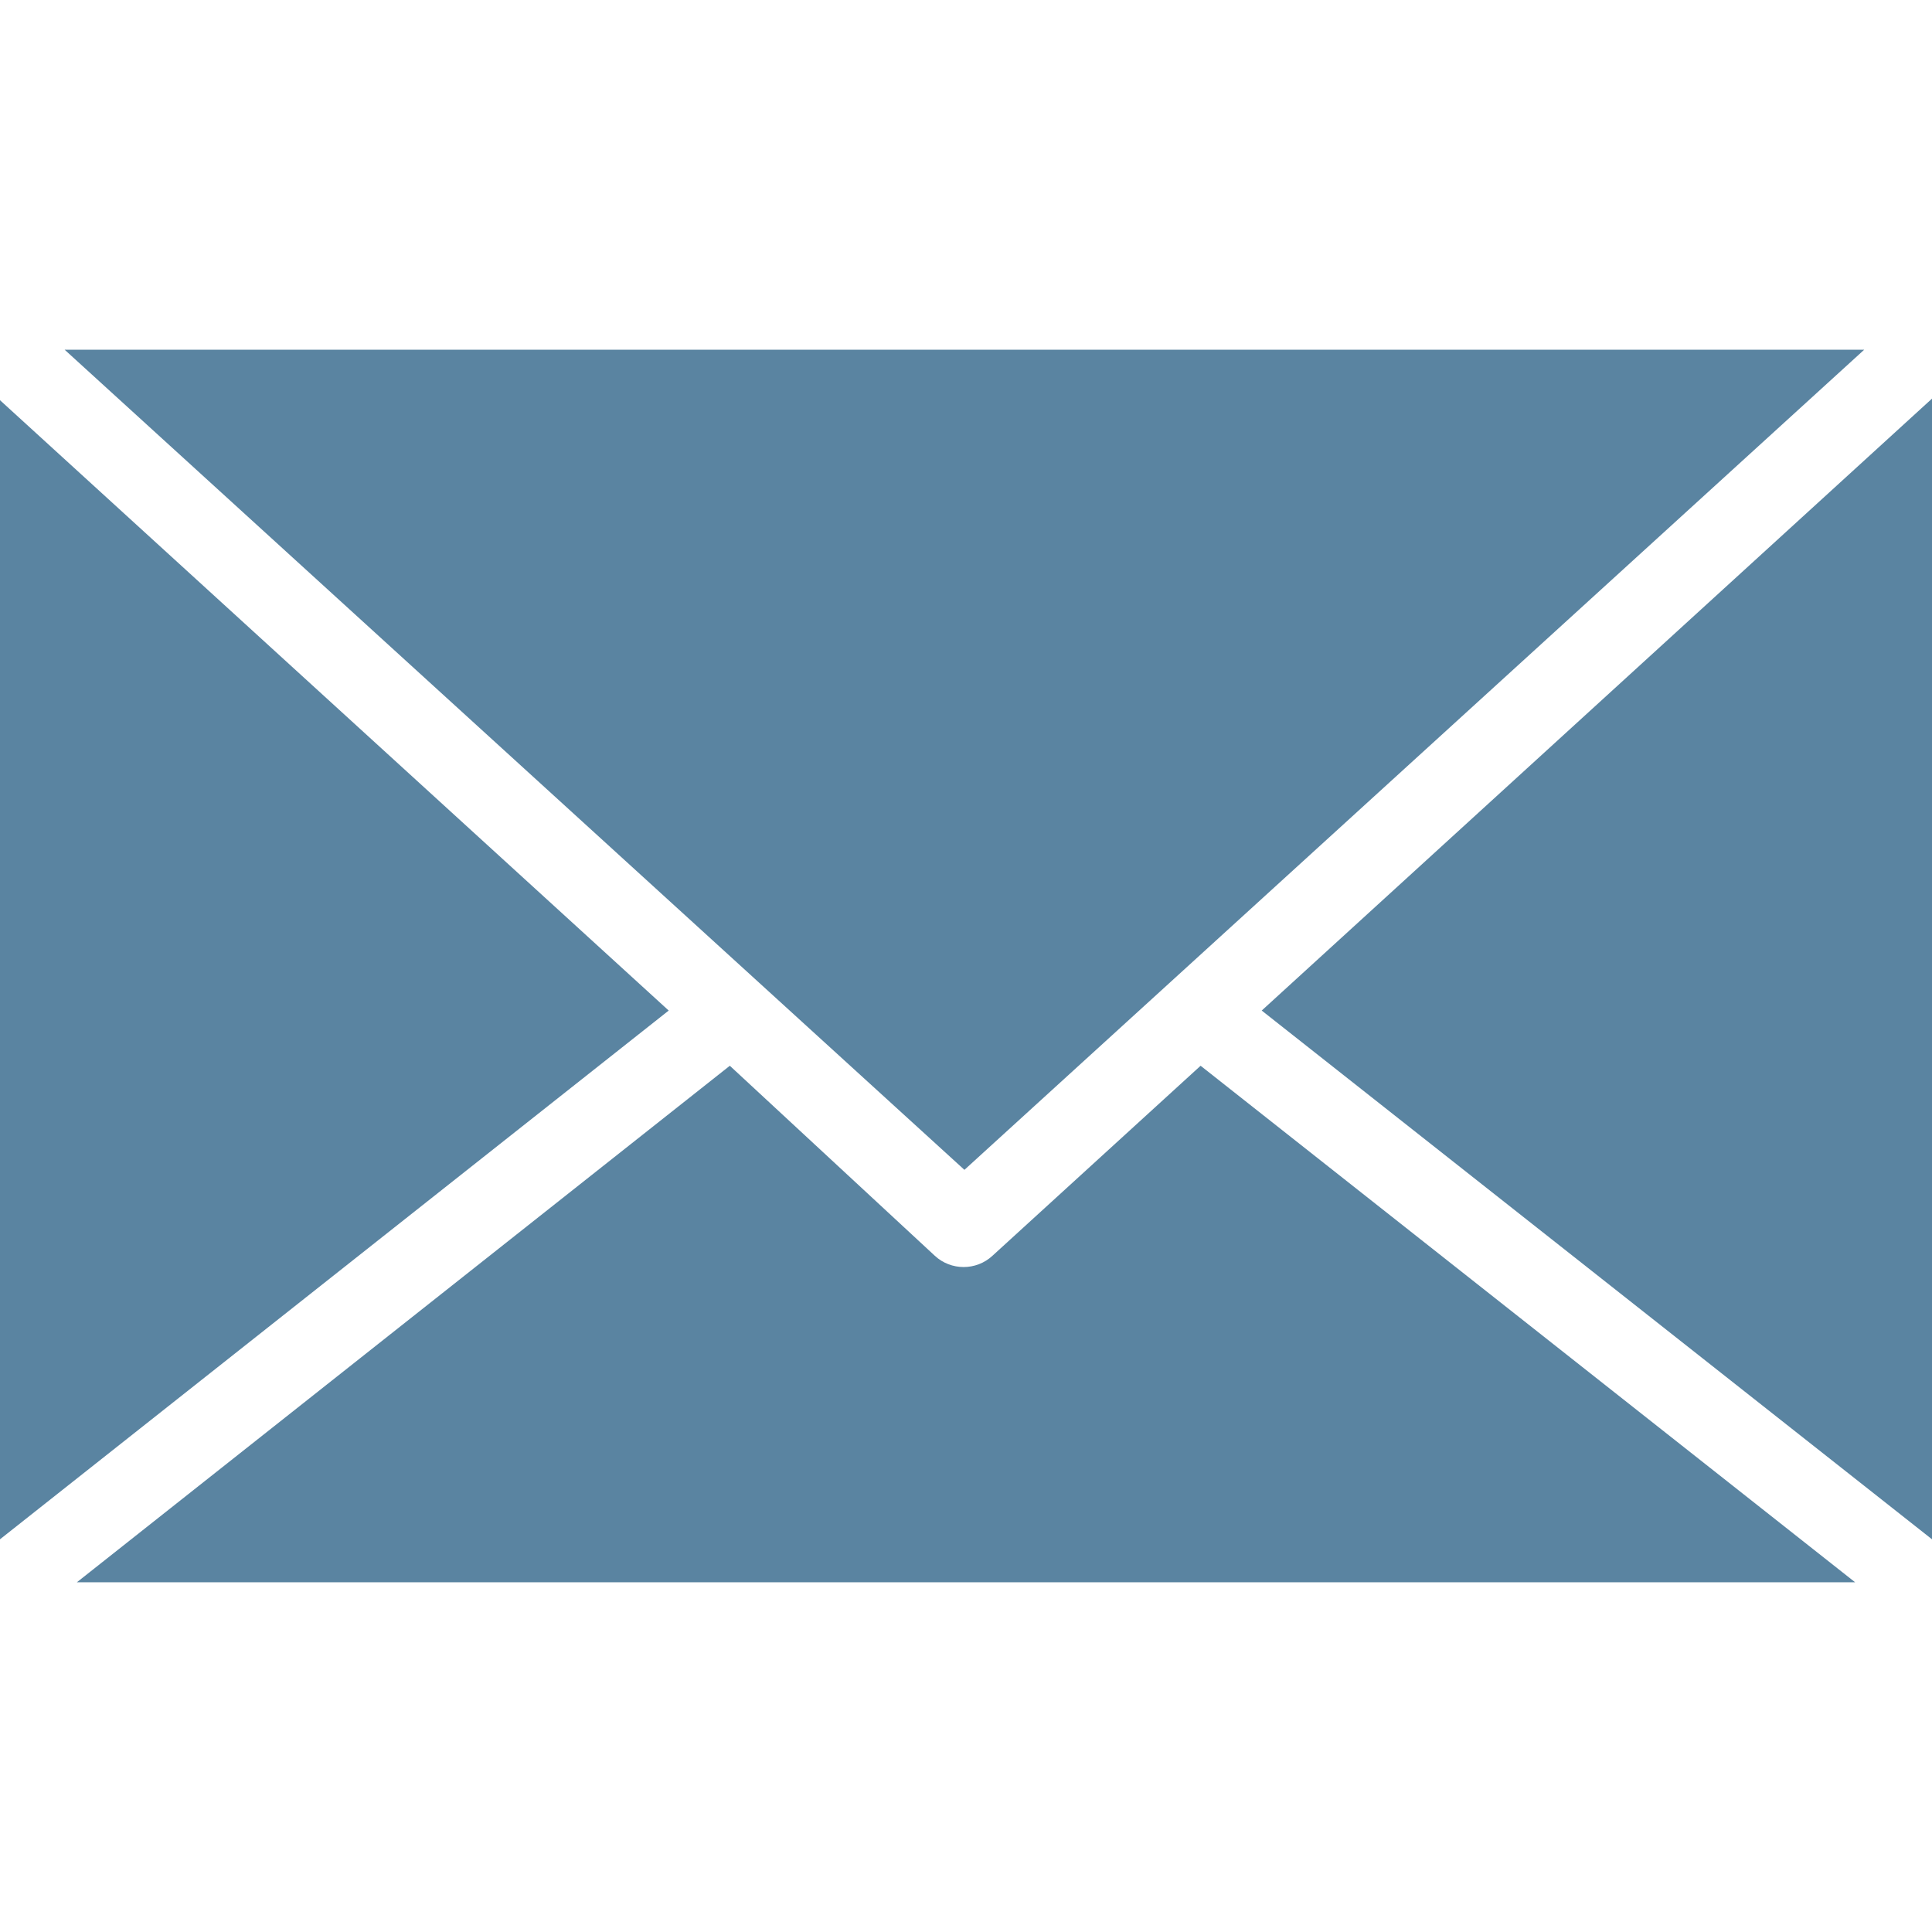 <?xml version="1.0" encoding="UTF-8" standalone="no"?><!DOCTYPE svg PUBLIC "-//W3C//DTD SVG 1.1//EN" "http://www.w3.org/Graphics/SVG/1.1/DTD/svg11.dtd"><svg width="100%" height="100%" viewBox="0 0 490 490" version="1.1" xmlns="http://www.w3.org/2000/svg" xmlns:xlink="http://www.w3.org/1999/xlink" xml:space="preserve" style="fill-rule:evenodd;clip-rule:evenodd;stroke-linejoin:round;stroke-miterlimit:1.414;"><g><path d="M169.6,256.3l-169.6,-154.8l0,288.9l169.6,-134.1Z" style="fill:#5a84a1;fill-rule:nonzero;"/><path d="M304.5,270.3l-52.8,48.2c-4.1,3.8 -10.5,3.8 -14.6,0l-52,-48.2l-165.6,131l451,0l-166,-131Z" style="fill:#5a84a1;fill-rule:nonzero;"/><path d="M244.6,296.7l228.2,-208l-456.4,0l228.2,208Z" style="fill:#5a84a1;fill-rule:nonzero;"/><path d="M320,256.3l170,134.1l0,-289.3l-170,155.2Z" style="fill:#5a84a1;fill-rule:nonzero;"/></g></svg>